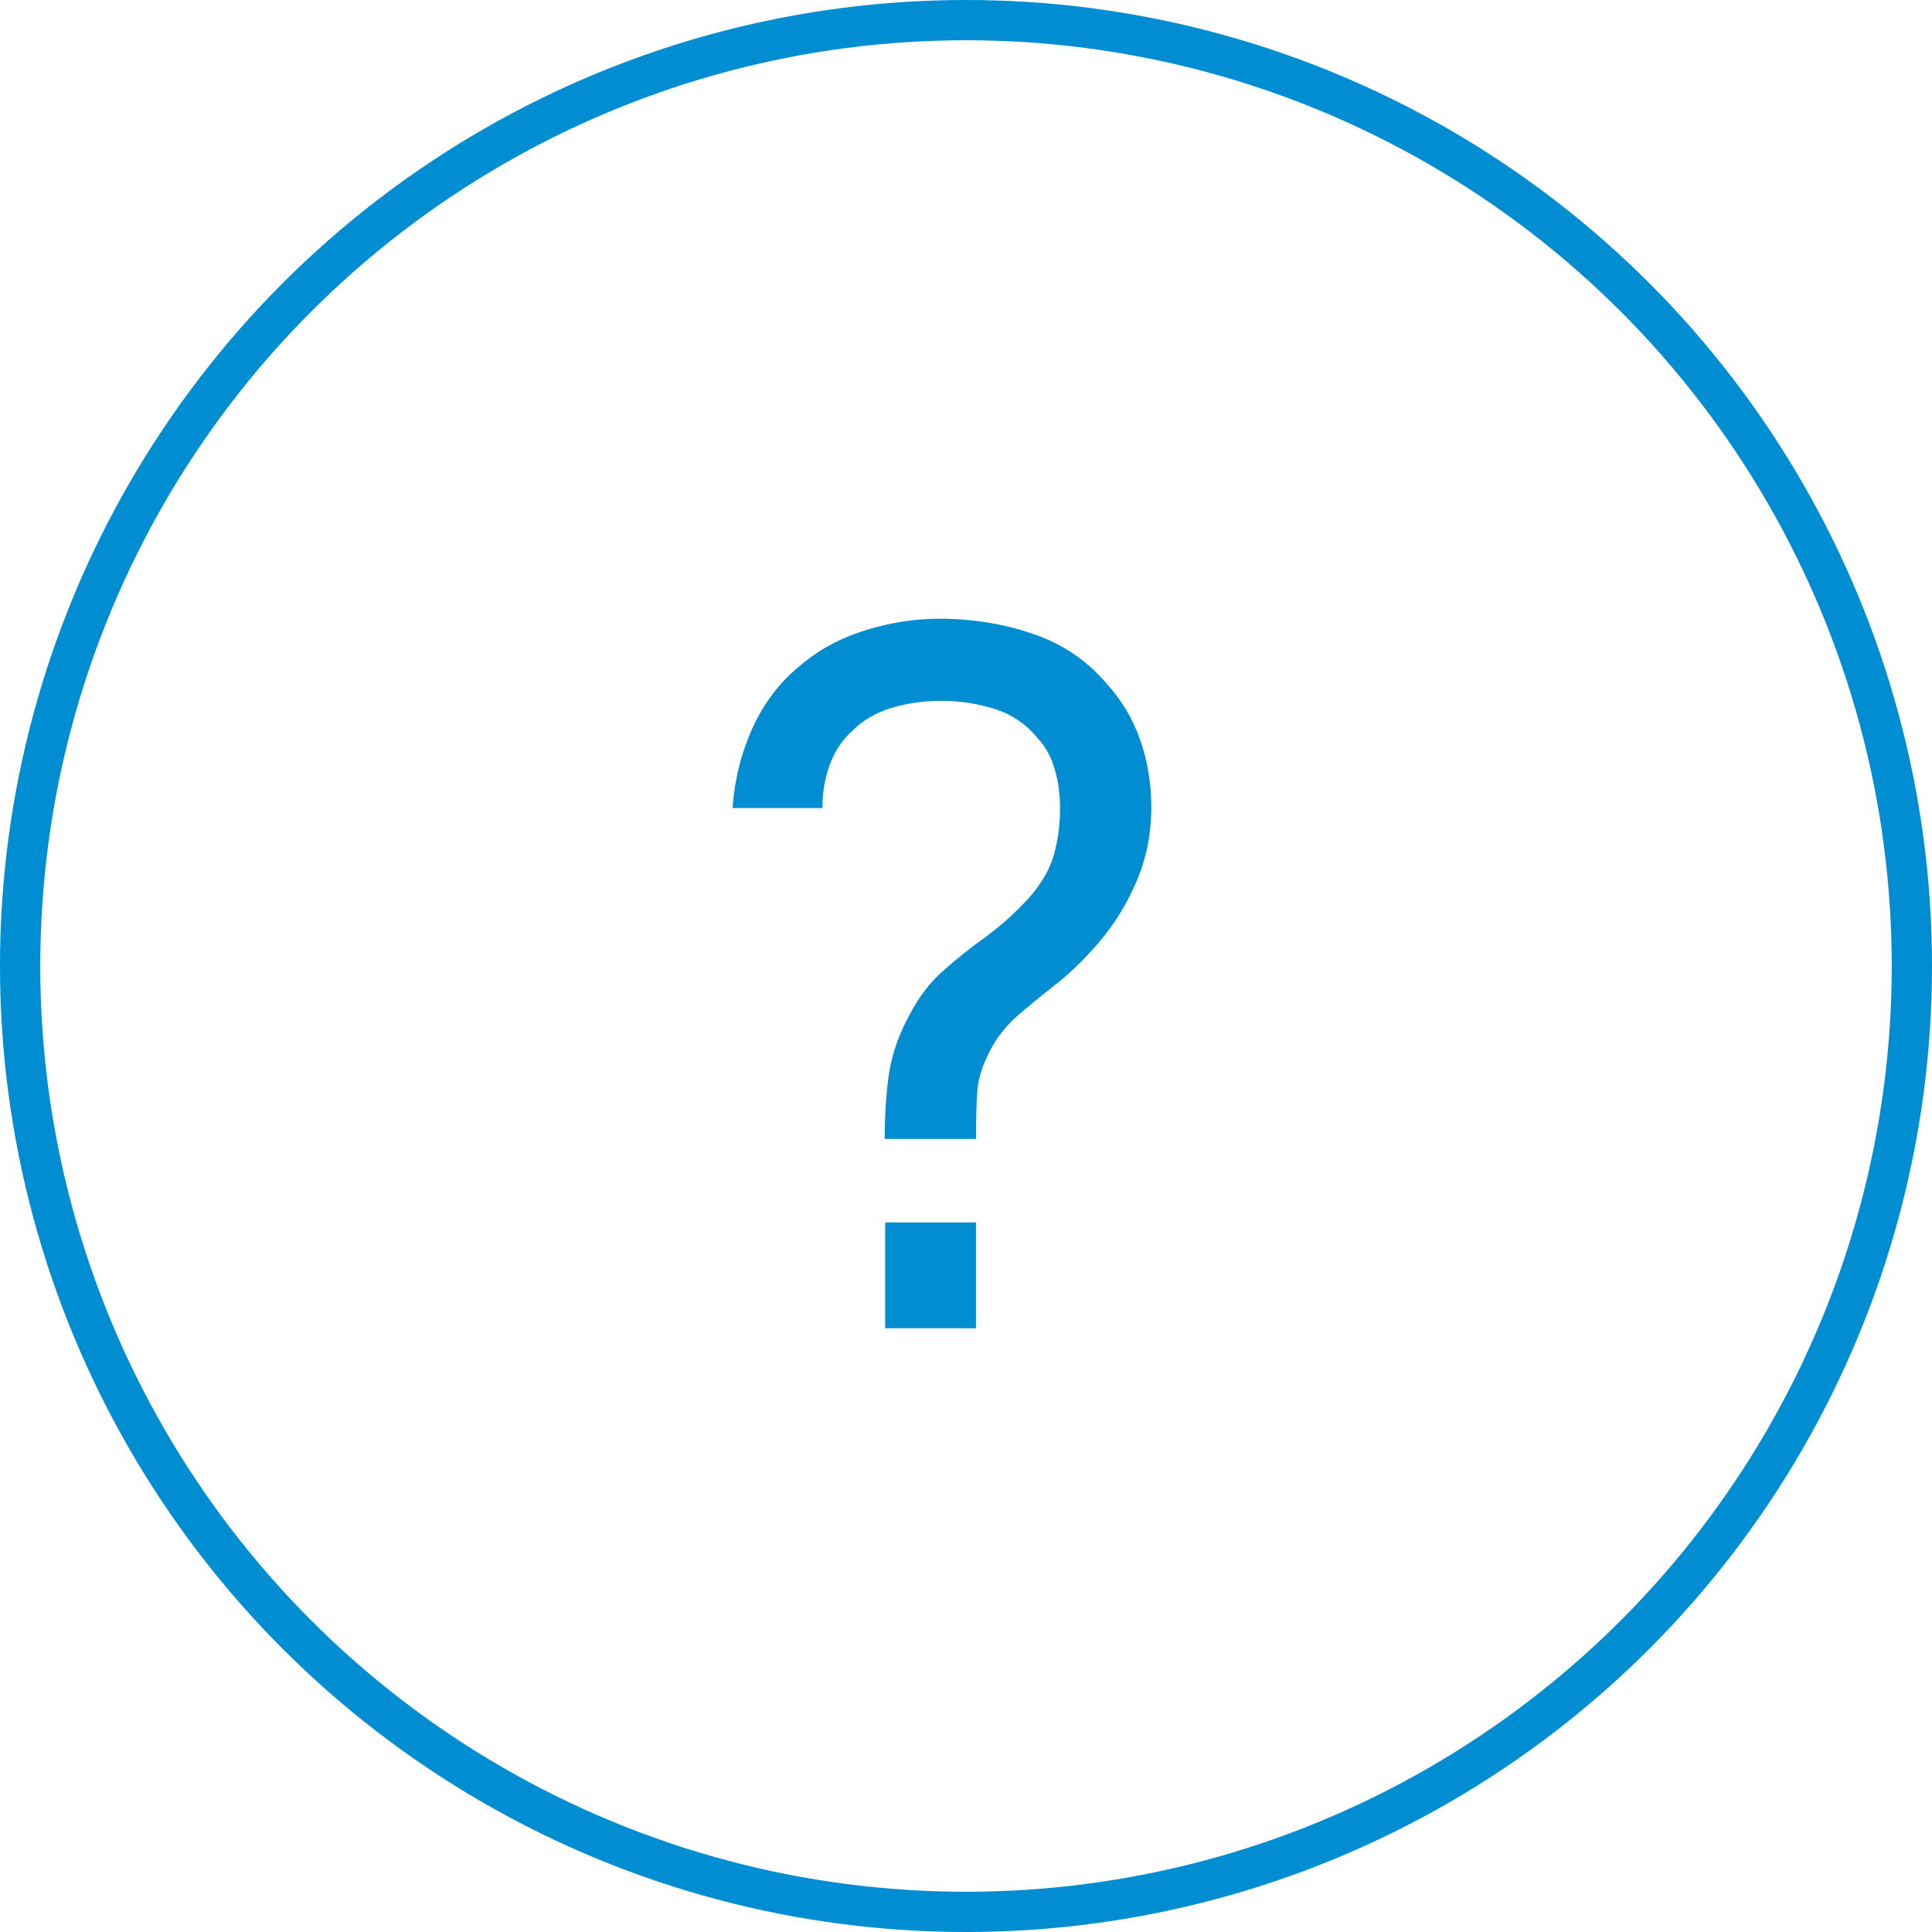 <?xml version="1.0" encoding="UTF-8"?> <svg xmlns="http://www.w3.org/2000/svg" width="48" height="48" viewBox="0 0 48 48" fill="none"> <circle cx="24" cy="24" r="23.5" stroke="#008DD2"></circle> <path d="M21.98 28.296C21.98 27.696 22.016 27.152 22.088 26.664C22.168 26.168 22.336 25.688 22.592 25.224C22.824 24.776 23.1 24.412 23.42 24.132C23.74 23.844 24.084 23.568 24.452 23.304C24.82 23.04 25.184 22.716 25.544 22.332C25.864 21.972 26.076 21.612 26.18 21.252C26.284 20.884 26.336 20.496 26.336 20.088C26.336 19.728 26.292 19.404 26.204 19.116C26.124 18.82 25.988 18.568 25.796 18.36C25.508 18 25.148 17.752 24.716 17.616C24.292 17.48 23.848 17.412 23.384 17.412C22.944 17.412 22.528 17.472 22.136 17.592C21.752 17.712 21.432 17.9 21.176 18.156C20.92 18.388 20.732 18.672 20.612 19.008C20.492 19.336 20.432 19.692 20.432 20.076H18.2C18.248 19.38 18.412 18.72 18.692 18.096C18.98 17.464 19.376 16.944 19.88 16.536C20.352 16.136 20.892 15.844 21.5 15.66C22.108 15.468 22.72 15.372 23.336 15.372C24.152 15.372 24.924 15.496 25.652 15.744C26.388 15.992 27 16.404 27.488 16.98C27.864 17.388 28.144 17.856 28.328 18.384C28.512 18.912 28.604 19.468 28.604 20.052C28.604 20.764 28.46 21.428 28.172 22.044C27.892 22.66 27.512 23.216 27.032 23.712C26.768 24 26.48 24.264 26.168 24.504C25.864 24.744 25.572 24.984 25.292 25.224C25.02 25.464 24.804 25.728 24.644 26.016C24.436 26.392 24.316 26.74 24.284 27.06C24.26 27.372 24.248 27.784 24.248 28.296H21.98ZM21.992 33V30.372H24.248V33H21.992Z" fill="#008DD2"></path> </svg> 